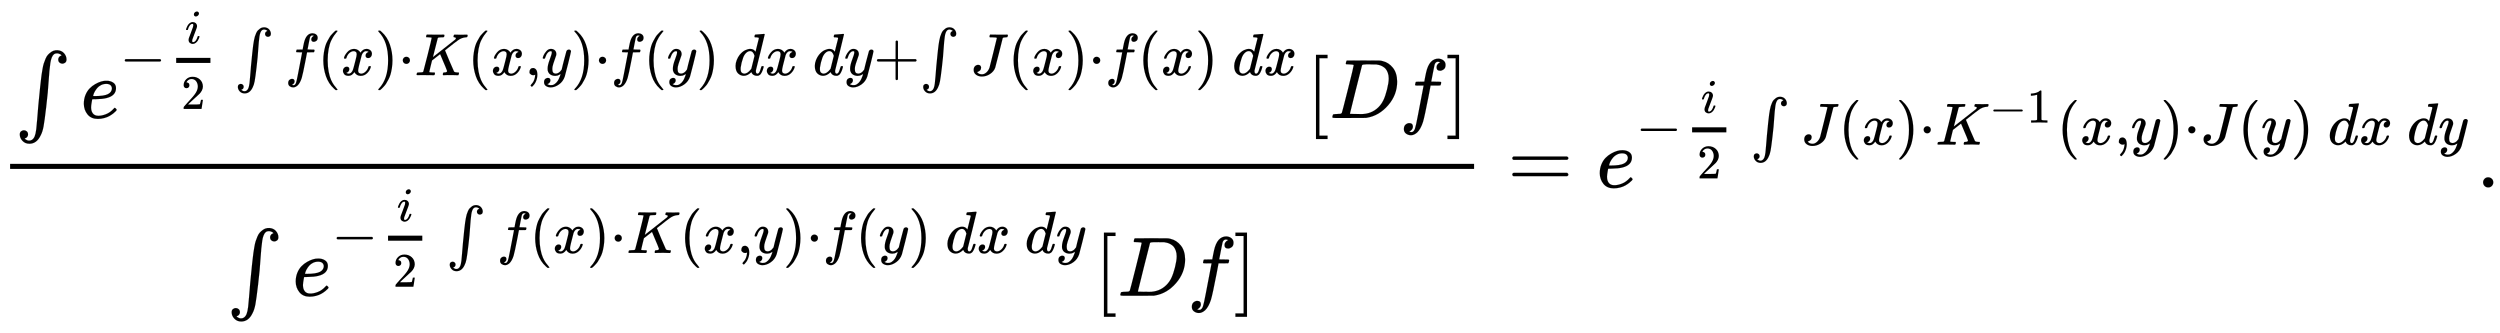 <svg xmlns:xlink="http://www.w3.org/1999/xlink" width="68.98ex" height="9.176ex" style="vertical-align: -4.005ex;" viewBox="0 -2226.5 29699.7 3950.7" role="img" focusable="false" xmlns="http://www.w3.org/2000/svg" aria-labelledby="MathJax-SVG-1-Title">
<title id="MathJax-SVG-1-Title">{\displaystyle {\frac {\int e^{-{\frac {i}{2}}\int f(x)\cdot K(x,y)\cdot f(y)\,dx\,dy+\int J(x)\cdot f(x)\,dx}[Df]}{\int e^{-{\frac {i}{2}}\int f(x)\cdot K(x,y)\cdot f(y)\,dx\,dy}[Df]}}=e^{-{\frac {i}{2}}\int J(x)\cdot K^{-1}(x,y)\cdot J(y)\,dx\,dy}.}</title>
<defs aria-hidden="true">
<path stroke-width="1" id="E1-MJSZ1-222B" d="M113 -244Q113 -246 119 -251T139 -263T167 -269Q186 -269 199 -260Q220 -247 232 -218T251 -133T262 -15T276 155T297 367Q300 390 305 438T314 512T325 580T340 647T361 703T390 751T428 784T479 804Q481 804 488 804T501 805Q552 802 581 769T610 695Q610 669 594 657T561 645Q542 645 527 658T512 694Q512 705 516 714T526 729T538 737T548 742L552 743Q552 745 545 751T525 762T498 768Q475 768 460 756T434 716T418 652T407 559T398 444T387 300T369 133Q349 -38 337 -102T303 -207Q256 -306 169 -306Q119 -306 87 -272T55 -196Q55 -170 71 -158T104 -146Q123 -146 138 -159T153 -195Q153 -206 149 -215T139 -230T127 -238T117 -242L113 -244Z"></path>
<path stroke-width="1" id="E1-MJMATHI-65" d="M39 168Q39 225 58 272T107 350T174 402T244 433T307 442H310Q355 442 388 420T421 355Q421 265 310 237Q261 224 176 223Q139 223 138 221Q138 219 132 186T125 128Q125 81 146 54T209 26T302 45T394 111Q403 121 406 121Q410 121 419 112T429 98T420 82T390 55T344 24T281 -1T205 -11Q126 -11 83 42T39 168ZM373 353Q367 405 305 405Q272 405 244 391T199 357T170 316T154 280T149 261Q149 260 169 260Q282 260 327 284T373 353Z"></path>
<path stroke-width="1" id="E1-MJMAIN-2212" d="M84 237T84 250T98 270H679Q694 262 694 250T679 230H98Q84 237 84 250Z"></path>
<path stroke-width="1" id="E1-MJMATHI-69" d="M184 600Q184 624 203 642T247 661Q265 661 277 649T290 619Q290 596 270 577T226 557Q211 557 198 567T184 600ZM21 287Q21 295 30 318T54 369T98 420T158 442Q197 442 223 419T250 357Q250 340 236 301T196 196T154 83Q149 61 149 51Q149 26 166 26Q175 26 185 29T208 43T235 78T260 137Q263 149 265 151T282 153Q302 153 302 143Q302 135 293 112T268 61T223 11T161 -11Q129 -11 102 10T74 74Q74 91 79 106T122 220Q160 321 166 341T173 380Q173 404 156 404H154Q124 404 99 371T61 287Q60 286 59 284T58 281T56 279T53 278T49 278T41 278H27Q21 284 21 287Z"></path>
<path stroke-width="1" id="E1-MJMAIN-32" d="M109 429Q82 429 66 447T50 491Q50 562 103 614T235 666Q326 666 387 610T449 465Q449 422 429 383T381 315T301 241Q265 210 201 149L142 93L218 92Q375 92 385 97Q392 99 409 186V189H449V186Q448 183 436 95T421 3V0H50V19V31Q50 38 56 46T86 81Q115 113 136 137Q145 147 170 174T204 211T233 244T261 278T284 308T305 340T320 369T333 401T340 431T343 464Q343 527 309 573T212 619Q179 619 154 602T119 569T109 550Q109 549 114 549Q132 549 151 535T170 489Q170 464 154 447T109 429Z"></path>
<path stroke-width="1" id="E1-MJMATHI-66" d="M118 -162Q120 -162 124 -164T135 -167T147 -168Q160 -168 171 -155T187 -126Q197 -99 221 27T267 267T289 382V385H242Q195 385 192 387Q188 390 188 397L195 425Q197 430 203 430T250 431Q298 431 298 432Q298 434 307 482T319 540Q356 705 465 705Q502 703 526 683T550 630Q550 594 529 578T487 561Q443 561 443 603Q443 622 454 636T478 657L487 662Q471 668 457 668Q445 668 434 658T419 630Q412 601 403 552T387 469T380 433Q380 431 435 431Q480 431 487 430T498 424Q499 420 496 407T491 391Q489 386 482 386T428 385H372L349 263Q301 15 282 -47Q255 -132 212 -173Q175 -205 139 -205Q107 -205 81 -186T55 -132Q55 -95 76 -78T118 -61Q162 -61 162 -103Q162 -122 151 -136T127 -157L118 -162Z"></path>
<path stroke-width="1" id="E1-MJMAIN-28" d="M94 250Q94 319 104 381T127 488T164 576T202 643T244 695T277 729T302 750H315H319Q333 750 333 741Q333 738 316 720T275 667T226 581T184 443T167 250T184 58T225 -81T274 -167T316 -220T333 -241Q333 -250 318 -250H315H302L274 -226Q180 -141 137 -14T94 250Z"></path>
<path stroke-width="1" id="E1-MJMATHI-78" d="M52 289Q59 331 106 386T222 442Q257 442 286 424T329 379Q371 442 430 442Q467 442 494 420T522 361Q522 332 508 314T481 292T458 288Q439 288 427 299T415 328Q415 374 465 391Q454 404 425 404Q412 404 406 402Q368 386 350 336Q290 115 290 78Q290 50 306 38T341 26Q378 26 414 59T463 140Q466 150 469 151T485 153H489Q504 153 504 145Q504 144 502 134Q486 77 440 33T333 -11Q263 -11 227 52Q186 -10 133 -10H127Q78 -10 57 16T35 71Q35 103 54 123T99 143Q142 143 142 101Q142 81 130 66T107 46T94 41L91 40Q91 39 97 36T113 29T132 26Q168 26 194 71Q203 87 217 139T245 247T261 313Q266 340 266 352Q266 380 251 392T217 404Q177 404 142 372T93 290Q91 281 88 280T72 278H58Q52 284 52 289Z"></path>
<path stroke-width="1" id="E1-MJMAIN-29" d="M60 749L64 750Q69 750 74 750H86L114 726Q208 641 251 514T294 250Q294 182 284 119T261 12T224 -76T186 -143T145 -194T113 -227T90 -246Q87 -249 86 -250H74Q66 -250 63 -250T58 -247T55 -238Q56 -237 66 -225Q221 -64 221 250T66 725Q56 737 55 738Q55 746 60 749Z"></path>
<path stroke-width="1" id="E1-MJMAIN-22C5" d="M78 250Q78 274 95 292T138 310Q162 310 180 294T199 251Q199 226 182 208T139 190T96 207T78 250Z"></path>
<path stroke-width="1" id="E1-MJMATHI-4B" d="M285 628Q285 635 228 637Q205 637 198 638T191 647Q191 649 193 661Q199 681 203 682Q205 683 214 683H219Q260 681 355 681Q389 681 418 681T463 682T483 682Q500 682 500 674Q500 669 497 660Q496 658 496 654T495 648T493 644T490 641T486 639T479 638T470 637T456 637Q416 636 405 634T387 623L306 305Q307 305 490 449T678 597Q692 611 692 620Q692 635 667 637Q651 637 651 648Q651 650 654 662T659 677Q662 682 676 682Q680 682 711 681T791 680Q814 680 839 681T869 682Q889 682 889 672Q889 650 881 642Q878 637 862 637Q787 632 726 586Q710 576 656 534T556 455L509 418L518 396Q527 374 546 329T581 244Q656 67 661 61Q663 59 666 57Q680 47 717 46H738Q744 38 744 37T741 19Q737 6 731 0H720Q680 3 625 3Q503 3 488 0H478Q472 6 472 9T474 27Q478 40 480 43T491 46H494Q544 46 544 71Q544 75 517 141T485 216L427 354L359 301L291 248L268 155Q245 63 245 58Q245 51 253 49T303 46H334Q340 37 340 35Q340 19 333 5Q328 0 317 0Q314 0 280 1T180 2Q118 2 85 2T49 1Q31 1 31 11Q31 13 34 25Q38 41 42 43T65 46Q92 46 125 49Q139 52 144 61Q147 65 216 339T285 628Z"></path>
<path stroke-width="1" id="E1-MJMAIN-2C" d="M78 35T78 60T94 103T137 121Q165 121 187 96T210 8Q210 -27 201 -60T180 -117T154 -158T130 -185T117 -194Q113 -194 104 -185T95 -172Q95 -168 106 -156T131 -126T157 -76T173 -3V9L172 8Q170 7 167 6T161 3T152 1T140 0Q113 0 96 17Z"></path>
<path stroke-width="1" id="E1-MJMATHI-79" d="M21 287Q21 301 36 335T84 406T158 442Q199 442 224 419T250 355Q248 336 247 334Q247 331 231 288T198 191T182 105Q182 62 196 45T238 27Q261 27 281 38T312 61T339 94Q339 95 344 114T358 173T377 247Q415 397 419 404Q432 431 462 431Q475 431 483 424T494 412T496 403Q496 390 447 193T391 -23Q363 -106 294 -155T156 -205Q111 -205 77 -183T43 -117Q43 -95 50 -80T69 -58T89 -48T106 -45Q150 -45 150 -87Q150 -107 138 -122T115 -142T102 -147L99 -148Q101 -153 118 -160T152 -167H160Q177 -167 186 -165Q219 -156 247 -127T290 -65T313 -9T321 21L315 17Q309 13 296 6T270 -6Q250 -11 231 -11Q185 -11 150 11T104 82Q103 89 103 113Q103 170 138 262T173 379Q173 380 173 381Q173 390 173 393T169 400T158 404H154Q131 404 112 385T82 344T65 302T57 280Q55 278 41 278H27Q21 284 21 287Z"></path>
<path stroke-width="1" id="E1-MJMATHI-64" d="M366 683Q367 683 438 688T511 694Q523 694 523 686Q523 679 450 384T375 83T374 68Q374 26 402 26Q411 27 422 35Q443 55 463 131Q469 151 473 152Q475 153 483 153H487H491Q506 153 506 145Q506 140 503 129Q490 79 473 48T445 8T417 -8Q409 -10 393 -10Q359 -10 336 5T306 36L300 51Q299 52 296 50Q294 48 292 46Q233 -10 172 -10Q117 -10 75 30T33 157Q33 205 53 255T101 341Q148 398 195 420T280 442Q336 442 364 400Q369 394 369 396Q370 400 396 505T424 616Q424 629 417 632T378 637H357Q351 643 351 645T353 664Q358 683 366 683ZM352 326Q329 405 277 405Q242 405 210 374T160 293Q131 214 119 129Q119 126 119 118T118 106Q118 61 136 44T179 26Q233 26 290 98L298 109L352 326Z"></path>
<path stroke-width="1" id="E1-MJMAIN-2B" d="M56 237T56 250T70 270H369V420L370 570Q380 583 389 583Q402 583 409 568V270H707Q722 262 722 250T707 230H409V-68Q401 -82 391 -82H389H387Q375 -82 369 -68V230H70Q56 237 56 250Z"></path>
<path stroke-width="1" id="E1-MJMATHI-4A" d="M447 625Q447 637 354 637H329Q323 642 323 645T325 664Q329 677 335 683H352Q393 681 498 681Q541 681 568 681T605 682T619 682Q633 682 633 672Q633 670 630 658Q626 642 623 640T604 637Q552 637 545 623Q541 610 483 376Q420 128 419 127Q397 64 333 21T195 -22Q137 -22 97 8T57 88Q57 130 80 152T132 174Q177 174 182 130Q182 98 164 80T123 56Q115 54 115 53T122 44Q148 15 197 15Q235 15 271 47T324 130Q328 142 387 380T447 625Z"></path>
<path stroke-width="1" id="E1-MJMAIN-5B" d="M118 -250V750H255V710H158V-210H255V-250H118Z"></path>
<path stroke-width="1" id="E1-MJMATHI-44" d="M287 628Q287 635 230 637Q207 637 200 638T193 647Q193 655 197 667T204 682Q206 683 403 683Q570 682 590 682T630 676Q702 659 752 597T803 431Q803 275 696 151T444 3L430 1L236 0H125H72Q48 0 41 2T33 11Q33 13 36 25Q40 41 44 43T67 46Q94 46 127 49Q141 52 146 61Q149 65 218 339T287 628ZM703 469Q703 507 692 537T666 584T629 613T590 629T555 636Q553 636 541 636T512 636T479 637H436Q392 637 386 627Q384 623 313 339T242 52Q242 48 253 48T330 47Q335 47 349 47T373 46Q499 46 581 128Q617 164 640 212T683 339T703 469Z"></path>
<path stroke-width="1" id="E1-MJMAIN-5D" d="M22 710V750H159V-250H22V-210H119V710H22Z"></path>
<path stroke-width="1" id="E1-MJMAIN-3D" d="M56 347Q56 360 70 367H707Q722 359 722 347Q722 336 708 328L390 327H72Q56 332 56 347ZM56 153Q56 168 72 173H708Q722 163 722 153Q722 140 707 133H70Q56 140 56 153Z"></path>
<path stroke-width="1" id="E1-MJMAIN-31" d="M213 578L200 573Q186 568 160 563T102 556H83V602H102Q149 604 189 617T245 641T273 663Q275 666 285 666Q294 666 302 660V361L303 61Q310 54 315 52T339 48T401 46H427V0H416Q395 3 257 3Q121 3 100 0H88V46H114Q136 46 152 46T177 47T193 50T201 52T207 57T213 61V578Z"></path>
<path stroke-width="1" id="E1-MJMAIN-2E" d="M78 60Q78 84 95 102T138 120Q162 120 180 104T199 61Q199 36 182 18T139 0T96 17T78 60Z"></path>
</defs>
<g stroke="currentColor" fill="currentColor" stroke-width="0" transform="matrix(1 0 0 -1 0 0)" aria-hidden="true">
<g transform="translate(120,0)">
<rect stroke="none" width="17392" height="60" x="0" y="220"></rect>
<g transform="translate(60,825)">
 <use xlink:href="#E1-MJSZ1-222B" x="0" y="0"></use>
<g transform="translate(777,0)">
 <use xlink:href="#E1-MJMATHI-65" x="0" y="0"></use>
<g transform="translate(466,508)">
 <use transform="scale(0.707)" xlink:href="#E1-MJMAIN-2212" x="0" y="0"></use>
<g transform="translate(550,0)">
<g transform="translate(120,0)">
<rect stroke="none" width="407" height="60" x="0" y="146"></rect>
 <use transform="scale(0.574)" xlink:href="#E1-MJMATHI-69" x="182" y="658"></use>
 <use transform="scale(0.574)" xlink:href="#E1-MJMAIN-32" x="104" y="-698"></use>
</g>
</g>
 <use transform="scale(0.707)" xlink:href="#E1-MJSZ1-222B" x="1929" y="0"></use>
 <use transform="scale(0.707)" xlink:href="#E1-MJMATHI-66" x="2775" y="0"></use>
 <use transform="scale(0.707)" xlink:href="#E1-MJMAIN-28" x="3326" y="0"></use>
 <use transform="scale(0.707)" xlink:href="#E1-MJMATHI-78" x="3715" y="0"></use>
 <use transform="scale(0.707)" xlink:href="#E1-MJMAIN-29" x="4288" y="0"></use>
 <use transform="scale(0.707)" xlink:href="#E1-MJMAIN-22C5" x="4677" y="0"></use>
 <use transform="scale(0.707)" xlink:href="#E1-MJMATHI-4B" x="4956" y="0"></use>
 <use transform="scale(0.707)" xlink:href="#E1-MJMAIN-28" x="5845" y="0"></use>
 <use transform="scale(0.707)" xlink:href="#E1-MJMATHI-78" x="6235" y="0"></use>
 <use transform="scale(0.707)" xlink:href="#E1-MJMAIN-2C" x="6807" y="0"></use>
 <use transform="scale(0.707)" xlink:href="#E1-MJMATHI-79" x="7086" y="0"></use>
 <use transform="scale(0.707)" xlink:href="#E1-MJMAIN-29" x="7583" y="0"></use>
 <use transform="scale(0.707)" xlink:href="#E1-MJMAIN-22C5" x="7973" y="0"></use>
 <use transform="scale(0.707)" xlink:href="#E1-MJMATHI-66" x="8251" y="0"></use>
 <use transform="scale(0.707)" xlink:href="#E1-MJMAIN-28" x="8802" y="0"></use>
 <use transform="scale(0.707)" xlink:href="#E1-MJMATHI-79" x="9191" y="0"></use>
 <use transform="scale(0.707)" xlink:href="#E1-MJMAIN-29" x="9689" y="0"></use>
 <use transform="scale(0.707)" xlink:href="#E1-MJMATHI-64" x="10314" y="0"></use>
 <use transform="scale(0.707)" xlink:href="#E1-MJMATHI-78" x="10838" y="0"></use>
 <use transform="scale(0.707)" xlink:href="#E1-MJMATHI-64" x="11646" y="0"></use>
 <use transform="scale(0.707)" xlink:href="#E1-MJMATHI-79" x="12169" y="0"></use>
 <use transform="scale(0.707)" xlink:href="#E1-MJMAIN-2B" x="12667" y="0"></use>
 <use transform="scale(0.707)" xlink:href="#E1-MJSZ1-222B" x="13445" y="0"></use>
 <use transform="scale(0.707)" xlink:href="#E1-MJMATHI-4A" x="14291" y="0"></use>
 <use transform="scale(0.707)" xlink:href="#E1-MJMAIN-28" x="14925" y="0"></use>
 <use transform="scale(0.707)" xlink:href="#E1-MJMATHI-78" x="15314" y="0"></use>
 <use transform="scale(0.707)" xlink:href="#E1-MJMAIN-29" x="15887" y="0"></use>
 <use transform="scale(0.707)" xlink:href="#E1-MJMAIN-22C5" x="16276" y="0"></use>
 <use transform="scale(0.707)" xlink:href="#E1-MJMATHI-66" x="16555" y="0"></use>
 <use transform="scale(0.707)" xlink:href="#E1-MJMAIN-28" x="17105" y="0"></use>
 <use transform="scale(0.707)" xlink:href="#E1-MJMATHI-78" x="17495" y="0"></use>
 <use transform="scale(0.707)" xlink:href="#E1-MJMAIN-29" x="18067" y="0"></use>
 <use transform="scale(0.707)" xlink:href="#E1-MJMATHI-64" x="18693" y="0"></use>
 <use transform="scale(0.707)" xlink:href="#E1-MJMATHI-78" x="19216" y="0"></use>
</g>
</g>
 <use xlink:href="#E1-MJMAIN-5B" x="15336" y="0"></use>
 <use xlink:href="#E1-MJMATHI-44" x="15615" y="0"></use>
 <use xlink:href="#E1-MJMATHI-66" x="16443" y="0"></use>
 <use xlink:href="#E1-MJMAIN-5D" x="16994" y="0"></use>
</g>
<g transform="translate(2577,-1287)">
 <use xlink:href="#E1-MJSZ1-222B" x="0" y="0"></use>
<g transform="translate(777,0)">
 <use xlink:href="#E1-MJMATHI-65" x="0" y="0"></use>
<g transform="translate(466,508)">
 <use transform="scale(0.707)" xlink:href="#E1-MJMAIN-2212" x="0" y="0"></use>
<g transform="translate(550,0)">
<g transform="translate(120,0)">
<rect stroke="none" width="407" height="60" x="0" y="146"></rect>
 <use transform="scale(0.574)" xlink:href="#E1-MJMATHI-69" x="182" y="658"></use>
 <use transform="scale(0.574)" xlink:href="#E1-MJMAIN-32" x="104" y="-698"></use>
</g>
</g>
 <use transform="scale(0.707)" xlink:href="#E1-MJSZ1-222B" x="1929" y="0"></use>
 <use transform="scale(0.707)" xlink:href="#E1-MJMATHI-66" x="2775" y="0"></use>
 <use transform="scale(0.707)" xlink:href="#E1-MJMAIN-28" x="3326" y="0"></use>
 <use transform="scale(0.707)" xlink:href="#E1-MJMATHI-78" x="3715" y="0"></use>
 <use transform="scale(0.707)" xlink:href="#E1-MJMAIN-29" x="4288" y="0"></use>
 <use transform="scale(0.707)" xlink:href="#E1-MJMAIN-22C5" x="4677" y="0"></use>
 <use transform="scale(0.707)" xlink:href="#E1-MJMATHI-4B" x="4956" y="0"></use>
 <use transform="scale(0.707)" xlink:href="#E1-MJMAIN-28" x="5845" y="0"></use>
 <use transform="scale(0.707)" xlink:href="#E1-MJMATHI-78" x="6235" y="0"></use>
 <use transform="scale(0.707)" xlink:href="#E1-MJMAIN-2C" x="6807" y="0"></use>
 <use transform="scale(0.707)" xlink:href="#E1-MJMATHI-79" x="7086" y="0"></use>
 <use transform="scale(0.707)" xlink:href="#E1-MJMAIN-29" x="7583" y="0"></use>
 <use transform="scale(0.707)" xlink:href="#E1-MJMAIN-22C5" x="7973" y="0"></use>
 <use transform="scale(0.707)" xlink:href="#E1-MJMATHI-66" x="8251" y="0"></use>
 <use transform="scale(0.707)" xlink:href="#E1-MJMAIN-28" x="8802" y="0"></use>
 <use transform="scale(0.707)" xlink:href="#E1-MJMATHI-79" x="9191" y="0"></use>
 <use transform="scale(0.707)" xlink:href="#E1-MJMAIN-29" x="9689" y="0"></use>
 <use transform="scale(0.707)" xlink:href="#E1-MJMATHI-64" x="10314" y="0"></use>
 <use transform="scale(0.707)" xlink:href="#E1-MJMATHI-78" x="10838" y="0"></use>
 <use transform="scale(0.707)" xlink:href="#E1-MJMATHI-64" x="11646" y="0"></use>
 <use transform="scale(0.707)" xlink:href="#E1-MJMATHI-79" x="12169" y="0"></use>
</g>
</g>
 <use xlink:href="#E1-MJMAIN-5B" x="10300" y="0"></use>
 <use xlink:href="#E1-MJMATHI-44" x="10579" y="0"></use>
 <use xlink:href="#E1-MJMATHI-66" x="11407" y="0"></use>
 <use xlink:href="#E1-MJMAIN-5D" x="11958" y="0"></use>
</g>
</g>
 <use xlink:href="#E1-MJMAIN-3D" x="17910" y="0"></use>
<g transform="translate(18966,0)">
 <use xlink:href="#E1-MJMATHI-65" x="0" y="0"></use>
<g transform="translate(466,508)">
 <use transform="scale(0.707)" xlink:href="#E1-MJMAIN-2212" x="0" y="0"></use>
<g transform="translate(550,0)">
<g transform="translate(120,0)">
<rect stroke="none" width="407" height="60" x="0" y="146"></rect>
 <use transform="scale(0.574)" xlink:href="#E1-MJMATHI-69" x="182" y="658"></use>
 <use transform="scale(0.574)" xlink:href="#E1-MJMAIN-32" x="104" y="-698"></use>
</g>
</g>
 <use transform="scale(0.707)" xlink:href="#E1-MJSZ1-222B" x="1929" y="0"></use>
 <use transform="scale(0.707)" xlink:href="#E1-MJMATHI-4A" x="2775" y="0"></use>
 <use transform="scale(0.707)" xlink:href="#E1-MJMAIN-28" x="3409" y="0"></use>
 <use transform="scale(0.707)" xlink:href="#E1-MJMATHI-78" x="3798" y="0"></use>
 <use transform="scale(0.707)" xlink:href="#E1-MJMAIN-29" x="4371" y="0"></use>
 <use transform="scale(0.707)" xlink:href="#E1-MJMAIN-22C5" x="4760" y="0"></use>
<g transform="translate(3563,0)">
 <use transform="scale(0.707)" xlink:href="#E1-MJMATHI-4B" x="0" y="0"></use>
<g transform="translate(637,262)">
 <use transform="scale(0.574)" xlink:href="#E1-MJMAIN-2212" x="0" y="0"></use>
 <use transform="scale(0.574)" xlink:href="#E1-MJMAIN-31" x="778" y="0"></use>
</g>
</g>
 <use transform="scale(0.707)" xlink:href="#E1-MJMAIN-28" x="7079" y="0"></use>
 <use transform="scale(0.707)" xlink:href="#E1-MJMATHI-78" x="7468" y="0"></use>
 <use transform="scale(0.707)" xlink:href="#E1-MJMAIN-2C" x="8041" y="0"></use>
 <use transform="scale(0.707)" xlink:href="#E1-MJMATHI-79" x="8319" y="0"></use>
 <use transform="scale(0.707)" xlink:href="#E1-MJMAIN-29" x="8817" y="0"></use>
 <use transform="scale(0.707)" xlink:href="#E1-MJMAIN-22C5" x="9206" y="0"></use>
 <use transform="scale(0.707)" xlink:href="#E1-MJMATHI-4A" x="9485" y="0"></use>
 <use transform="scale(0.707)" xlink:href="#E1-MJMAIN-28" x="10118" y="0"></use>
 <use transform="scale(0.707)" xlink:href="#E1-MJMATHI-79" x="10508" y="0"></use>
 <use transform="scale(0.707)" xlink:href="#E1-MJMAIN-29" x="11005" y="0"></use>
 <use transform="scale(0.707)" xlink:href="#E1-MJMATHI-64" x="11630" y="0"></use>
 <use transform="scale(0.707)" xlink:href="#E1-MJMATHI-78" x="12154" y="0"></use>
 <use transform="scale(0.707)" xlink:href="#E1-MJMATHI-64" x="12962" y="0"></use>
 <use transform="scale(0.707)" xlink:href="#E1-MJMATHI-79" x="13486" y="0"></use>
</g>
</g>
 <use xlink:href="#E1-MJMAIN-2E" x="29421" y="0"></use>
</g>
</svg>